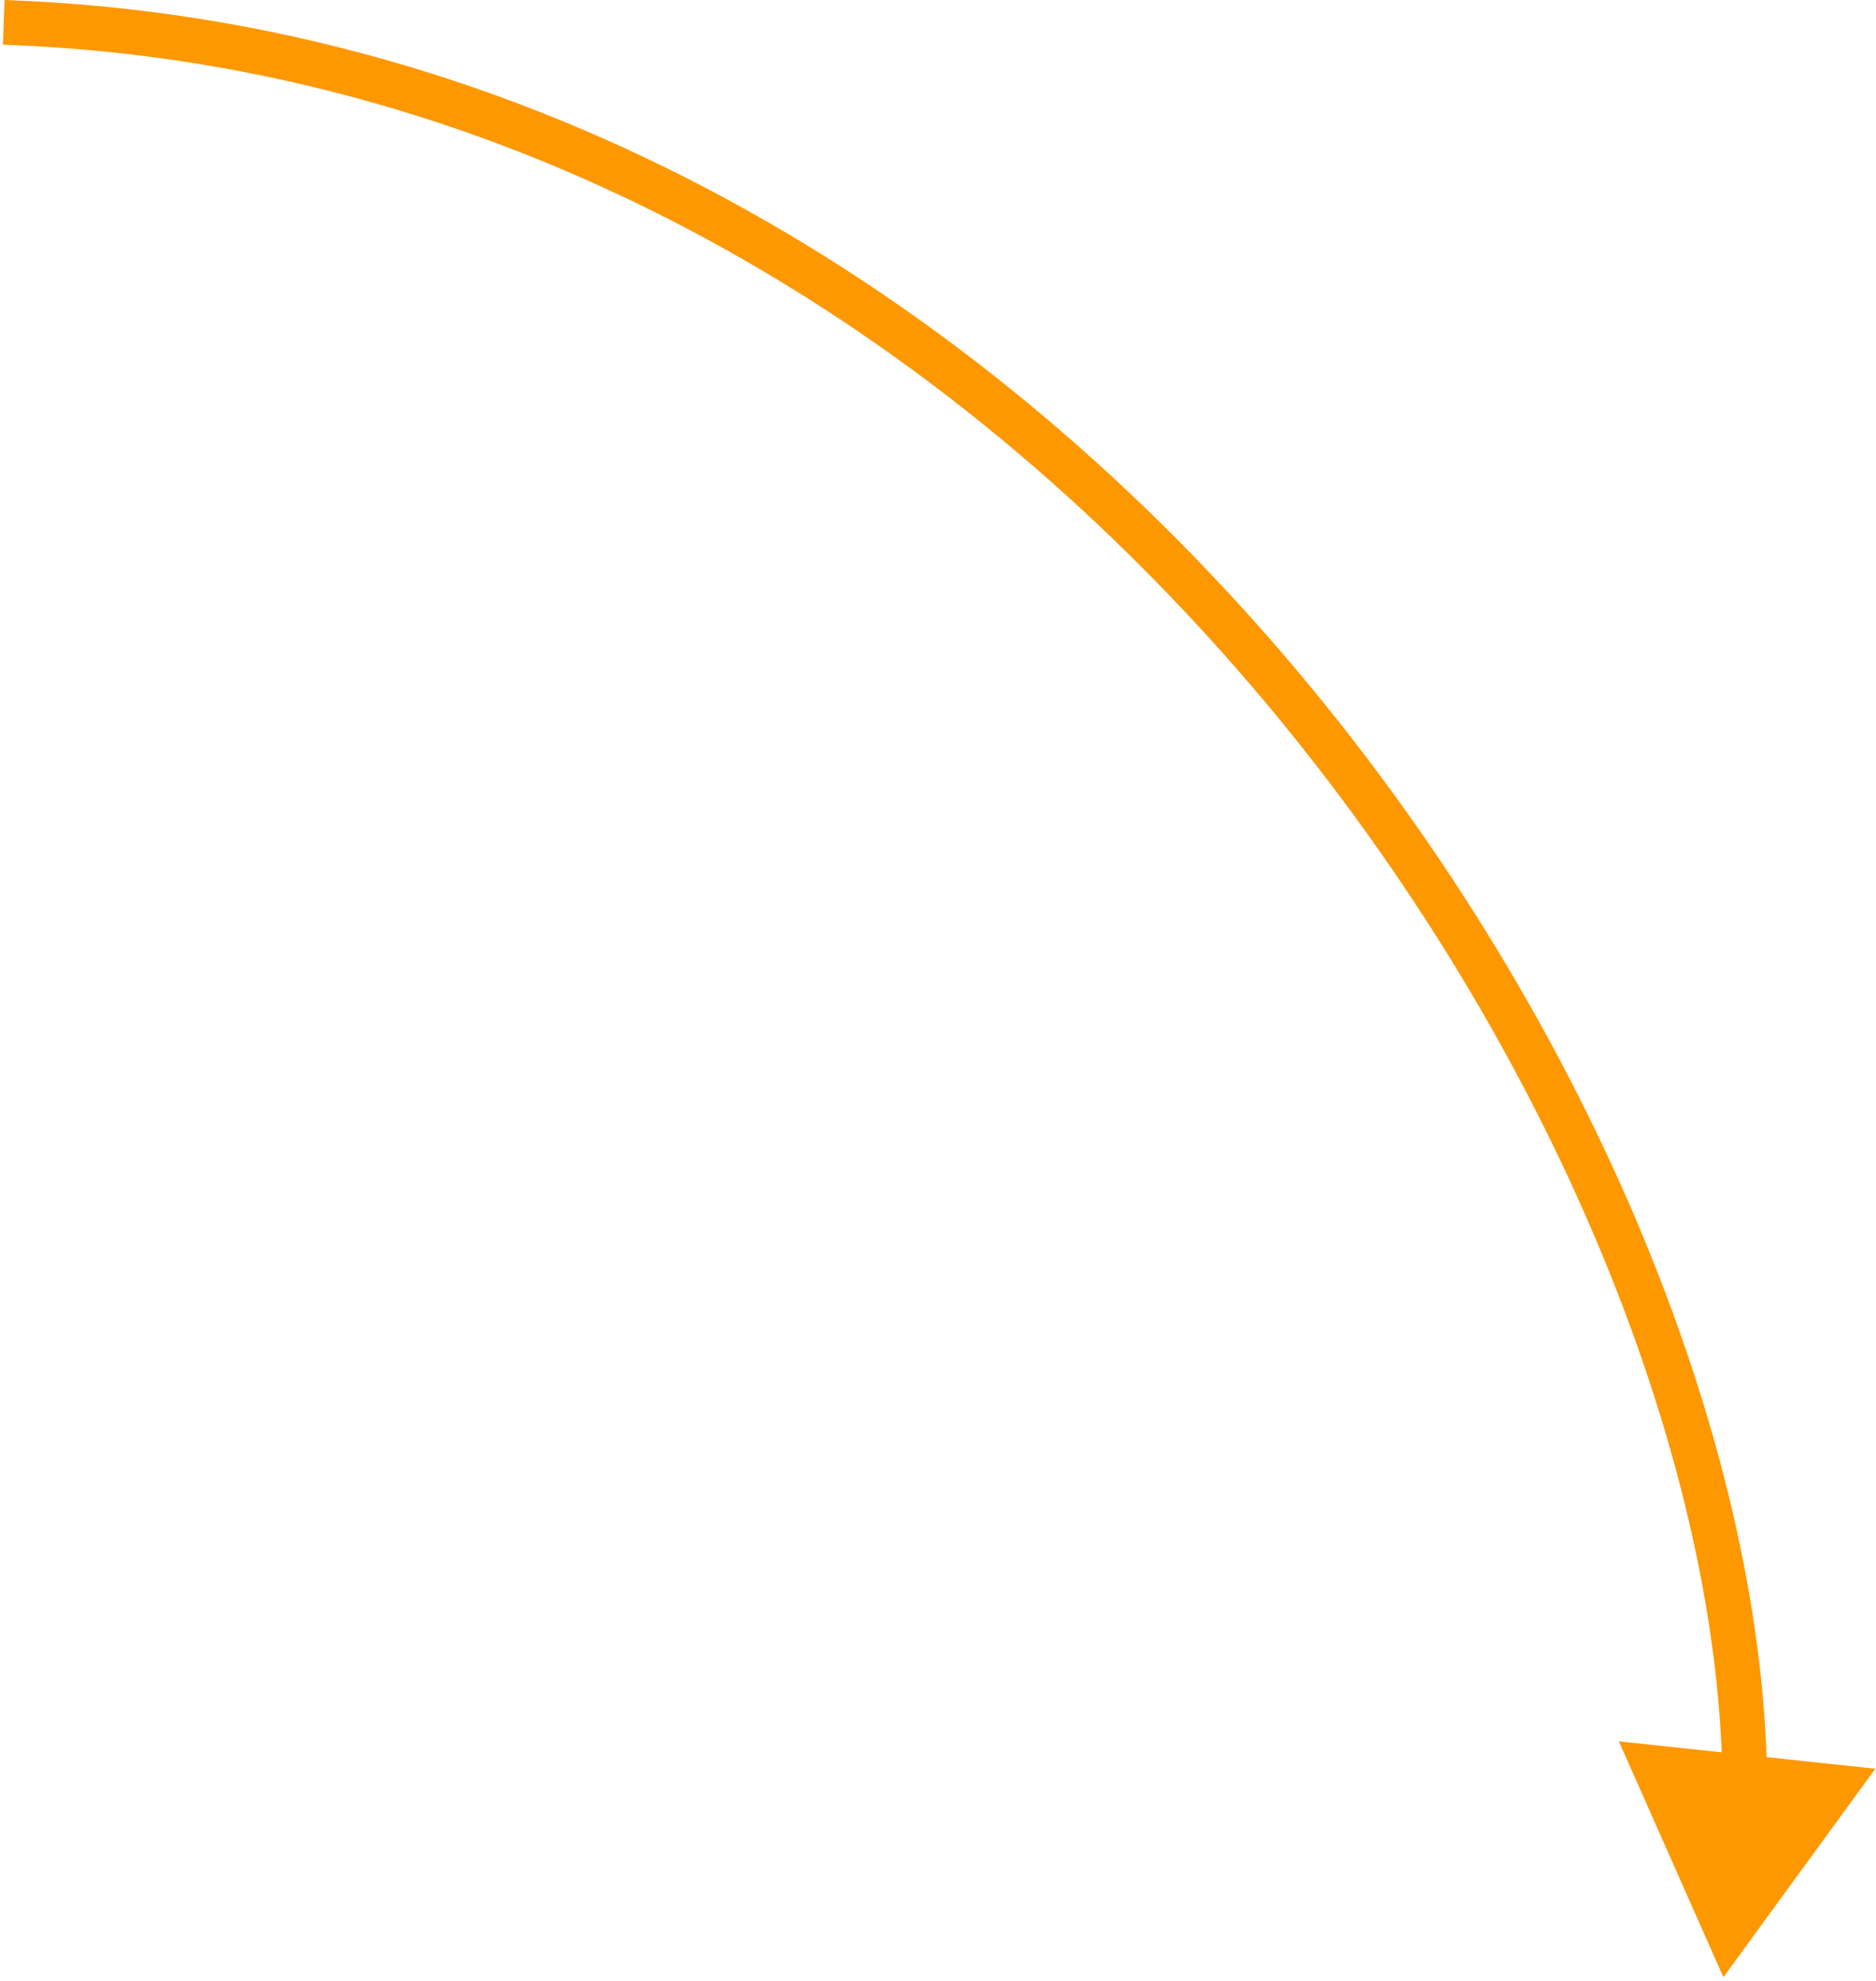 <?xml version="1.0" encoding="UTF-8"?> <svg xmlns="http://www.w3.org/2000/svg" width="252" height="266" viewBox="0 0 252 266" fill="none"> <path d="M231.5 265.5L251.906 237.508L217.461 233.831L231.5 265.5ZM0.395 5.998C69.884 8.44 127.292 44.7 167.565 91.474C207.89 138.307 230.725 195.325 231.367 238.684L237.366 238.595C236.699 193.52 213.13 135.197 172.112 87.559C131.043 39.861 72.172 2.517 0.605 0.002L0.395 5.998Z" fill="#FD9800"></path> </svg> 